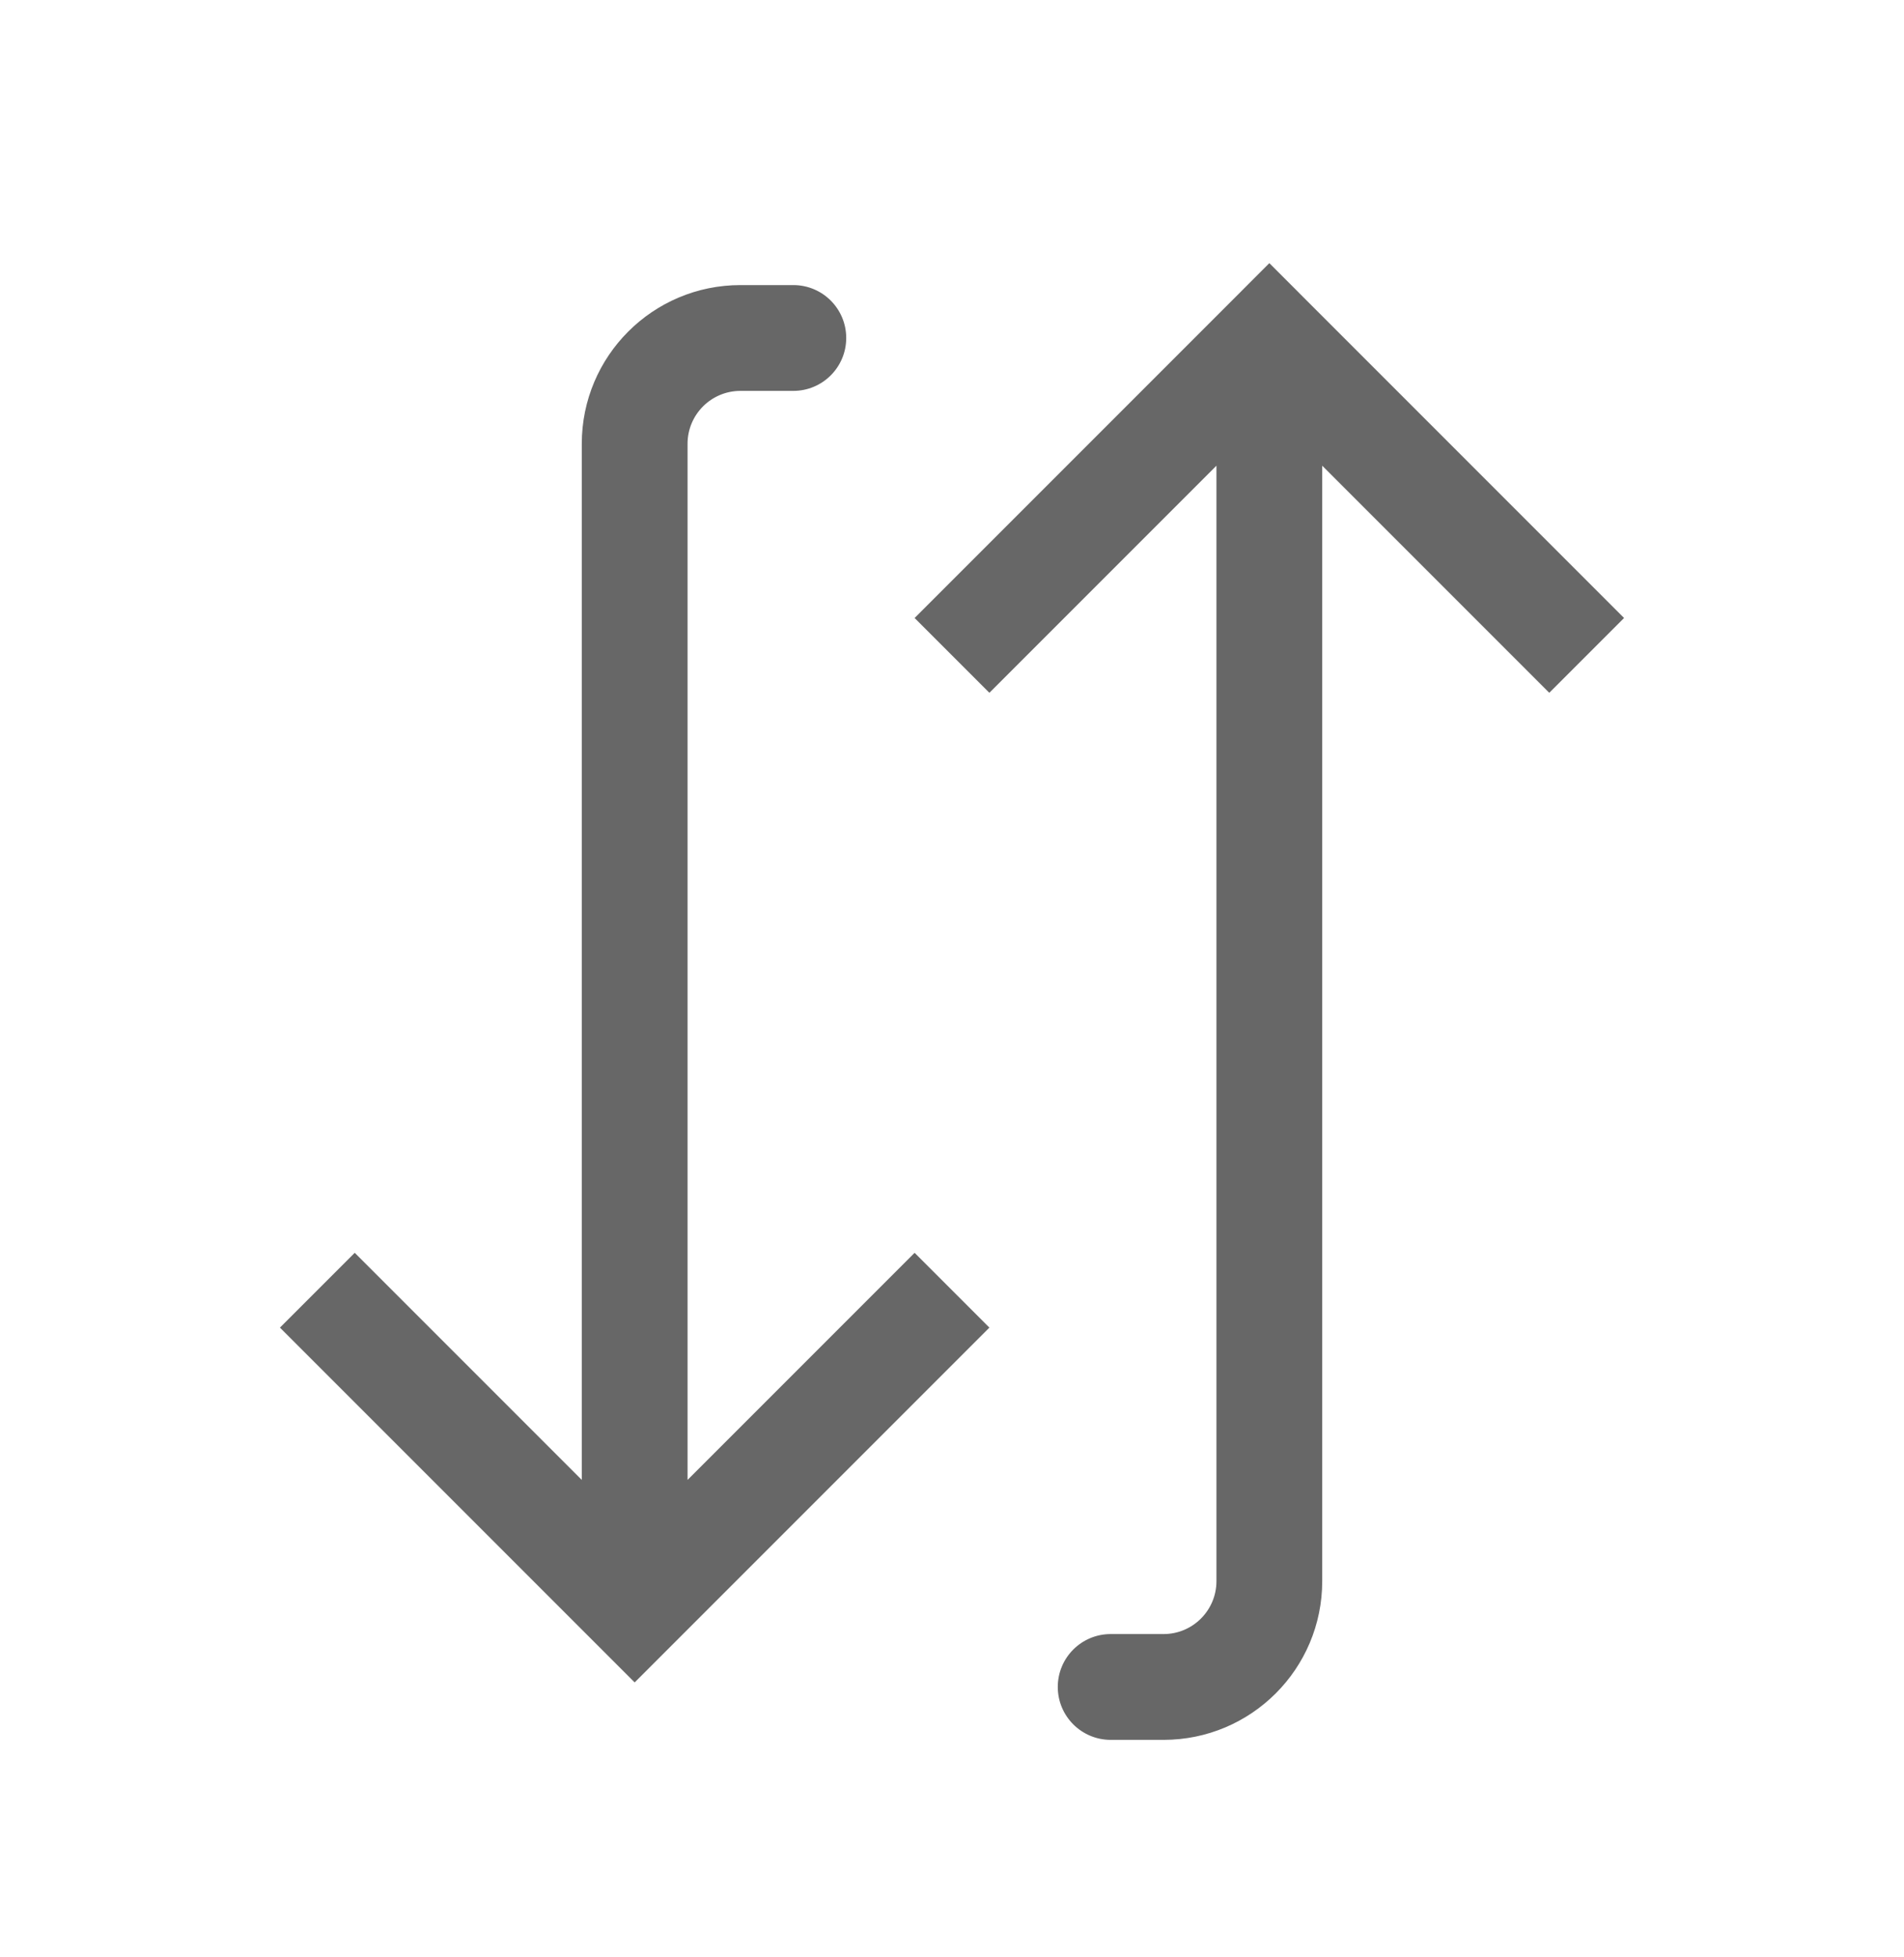 <svg width="36" height="37" viewBox="0 0 36 37" fill="none" xmlns="http://www.w3.org/2000/svg">
<path d="M12 30.389L11.293 31.096L12 31.803L12.707 31.096L12 30.389ZM15 7.389C15.552 7.389 16 6.941 16 6.389C16 5.836 15.552 5.389 15 5.389L15 7.389ZM5.293 25.096L11.293 31.096L12.707 29.682L6.707 23.682L5.293 25.096ZM12.707 31.096L18.707 25.096L17.293 23.682L11.293 29.682L12.707 31.096ZM13 30.389L13 8.389L11 8.389L11 30.389L13 30.389ZM14 7.389L15 7.389L15 5.389L14 5.389L14 7.389ZM13 8.389C13 7.836 13.448 7.389 14 7.389L14 5.389C12.343 5.389 11 6.732 11 8.389L13 8.389Z" fill="#676767"/>
<path d="M24 6.389L23.293 5.682L24 4.974L24.707 5.682L24 6.389ZM24 29.889L23 29.889L23 29.889L24 29.889ZM21 32.889C20.448 32.889 20 32.441 20 31.889C20 31.336 20.448 30.889 21 30.889L21 32.889ZM17.293 11.682L23.293 5.682L24.707 7.096L18.707 13.096L17.293 11.682ZM24.707 5.682L30.707 11.682L29.293 13.096L23.293 7.096L24.707 5.682ZM25 6.389L25 29.889L23 29.889L23 6.389L25 6.389ZM22 32.889L21 32.889L21 30.889L22 30.889L22 32.889ZM25 29.889C25 31.546 23.657 32.889 22 32.889L22 30.889C22.552 30.889 23 30.441 23 29.889L25 29.889Z" fill="#676767"/>
</svg>
